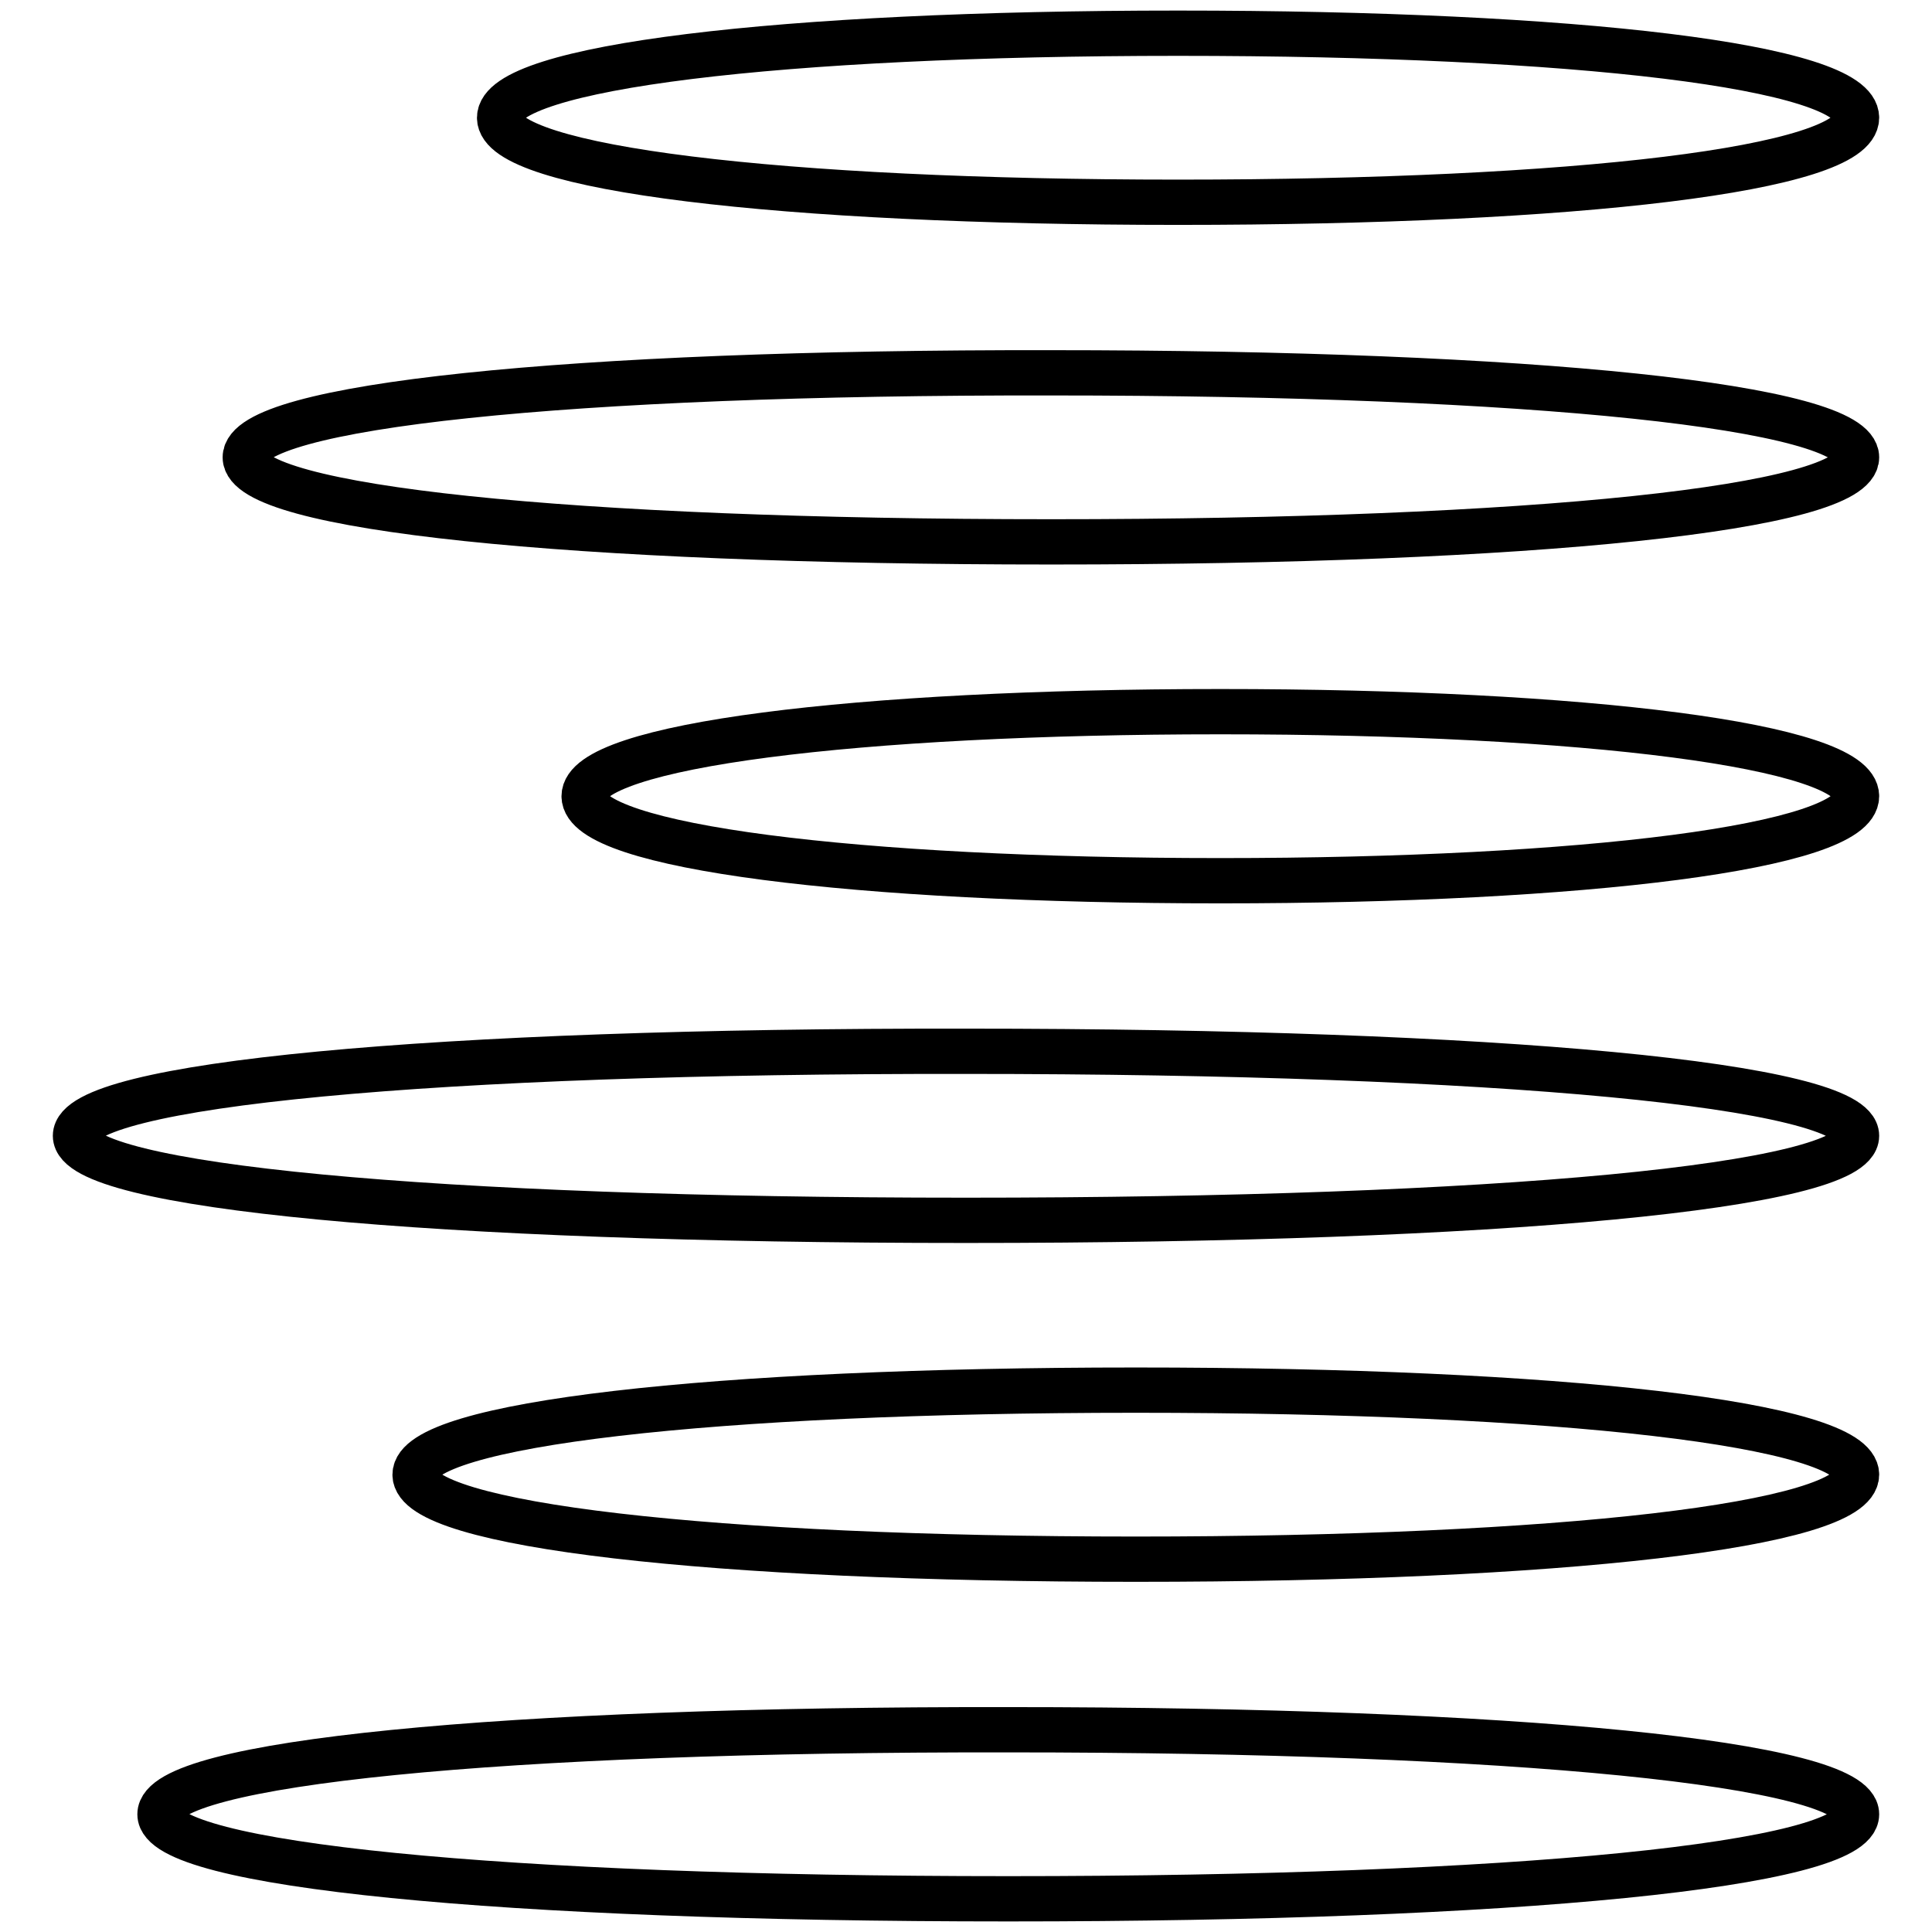 <?xml version="1.0" encoding="utf-8"?>
<!-- Svg Vector Icons : http://www.onlinewebfonts.com/icon -->
<!DOCTYPE svg PUBLIC "-//W3C//DTD SVG 1.1//EN" "http://www.w3.org/Graphics/SVG/1.1/DTD/svg11.dtd">
<svg version="1.1" xmlns="http://www.w3.org/2000/svg" xmlns:xlink="http://www.w3.org/1999/xlink" x="0px" y="0px" viewBox="0 0 256 256" enable-background="new 0 0 256 256" xml:space="preserve">
<g><g><g><path stroke-width="6" fill-opacity="0" stroke="#000000"  d="M66.2,15.6c0,6.7,37.1,11.2,89.9,11.2S246,22.4,246,15.6S208.9,4.4,156.1,4.4C103.3,4.4,66.2,8.9,66.2,15.6z"/><path stroke-width="6" fill-opacity="0" stroke="#000000"  d="M32.5,60.6c0,6.7,42.7,11.2,106.8,11.2S246,67.3,246,60.6c0-6.7-42.7-11.2-106.8-11.2C75.2,49.3,32.5,53.8,32.5,60.6z"/><path stroke-width="6" fill-opacity="0" stroke="#000000"  d="M77.4,105.5c0,6.7,36,11.2,84.3,11.2s84.3-4.5,84.3-11.2c0-6.7-36-11.2-84.3-11.2C113.4,94.3,77.4,98.8,77.4,105.5z"/><path stroke-width="6" fill-opacity="0" stroke="#000000"  d="M10,150.5c0,6.7,47.2,11.2,118,11.2s118-4.5,118-11.2c0-6.7-47.2-11.2-118-11.2C57.2,139.2,10,143.7,10,150.5z"/><path stroke-width="6" fill-opacity="0" stroke="#000000"  d="M55,195.4c0,6.7,39.3,11.2,95.5,11.2c56.2,0,95.5-4.5,95.5-11.2c0-6.7-39.3-11.2-95.5-11.2C94.3,184.2,55,188.7,55,195.4z"/><path stroke-width="6" fill-opacity="0" stroke="#000000"  d="M21.2,240.4c0,6.7,45,11.2,112.4,11.2c67.4,0,112.4-4.5,112.4-11.2c0-6.7-45-11.2-112.4-11.2C66.2,229.1,21.2,233.6,21.2,240.4z"/></g></g></g>
</svg>
